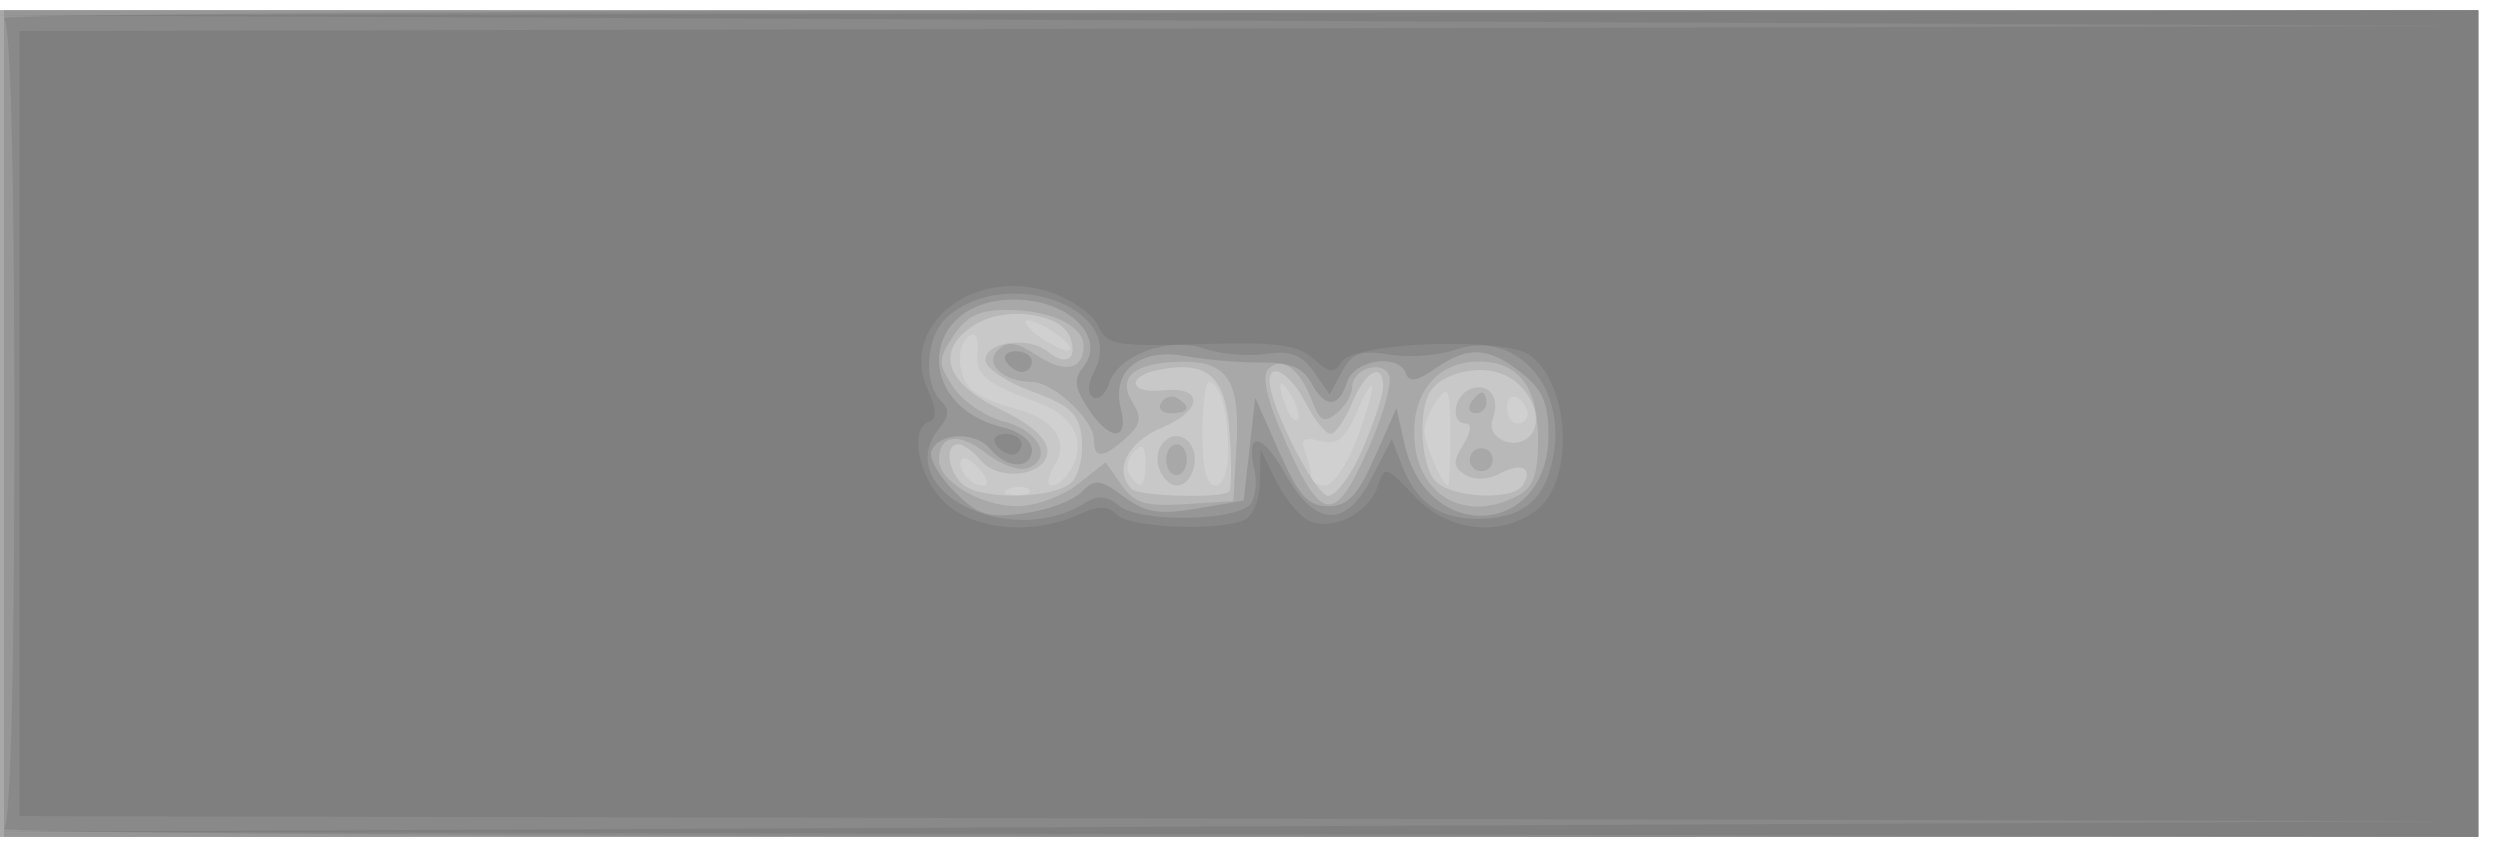 <?xml version="1.0" encoding="UTF-8" standalone="no"?>
<!-- Created with Inkscape (http://www.inkscape.org/) -->

<svg
   xmlns:dc="http://purl.org/dc/elements/1.1/"
   xmlns:cc="http://creativecommons.org/ns#"
   xmlns:rdf="http://www.w3.org/1999/02/22-rdf-syntax-ns#"
   xmlns:svg="http://www.w3.org/2000/svg"
   xmlns="http://www.w3.org/2000/svg"
   xmlns:sodipodi="http://sodipodi.sourceforge.net/DTD/sodipodi-0.dtd"
   xmlns:inkscape="http://www.inkscape.org/namespaces/inkscape"
   version="1.1"
   id="svg163"
   width="161.333"
   height="54.667"
   viewBox="0 0 161.333 54.667"
   sodipodi:docname="manual-avatar-save.svg"
   inkscape:version="0.92.2 5c3e80d, 2017-08-06">
  <defs
     id="defs167" />
  <sodipodi:namedview
     pagecolor="#ffffff"
     bordercolor="#666666"
     borderopacity="1"
     objecttolerance="10"
     gridtolerance="10"
     guidetolerance="10"
     inkscape:pageopacity="0"
     inkscape:pageshadow="2"
     inkscape:window-width="1184"
     inkscape:window-height="639"
     id="namedview165"
     showgrid="false"
     inkscape:zoom="0.71002873"
     inkscape:cx="80.666664"
     inkscape:cy="27.333334"
     inkscape:window-x="30"
     inkscape:window-y="17"
     inkscape:window-maximized="0"
     inkscape:current-layer="svg163" />
  <g
     id="g173"
     transform="translate(-1.408,2.2560236e-6)">
    <path
       style="fill:#d0d0d0;stroke-width:0.667"
       d="M 1.333,27.333 V 0.667 H 81.333 161.333 V 27.333 54 H 81.333 1.333 Z"
       id="path187"
       inkscape:connector-curvature="0" />
    <path
       style="fill:#c8c8c8;stroke-width:0.667"
       d="M 1.333,27.333 V 0.667 H 81.333 161.333 V 27.333 54 H 81.333 1.333 Z m 66.486,4.264 c -0.222,-0.222 -0.797,-0.245 -1.278,-0.053 -0.532,0.213 -0.374,0.371 0.403,0.403 0.703,0.029 1.097,-0.129 0.875,-0.35 z m -3.166,-1.28 c -0.464,-0.559 -0.981,-0.879 -1.148,-0.711 -0.462,0.462 0.477,1.727 1.283,1.727 0.442,0 0.391,-0.383 -0.134,-1.016 z m 5.893,-0.079 c 0.98,-1.751 0.158,-3.402 -2.11,-4.239 -3.516,-1.298 -4.11,-1.795 -3.938,-3.299 0.095,-0.824 -0.12,-1.268 -0.5,-1.033 -0.933,0.577 -0.83,2.7 0.171,3.531 0.46,0.382 1.648,0.898 2.639,1.147 2.618,0.657 3.648,2.102 2.645,3.709 -0.44,0.705 -0.512,1.279 -0.16,1.279 0.352,0 0.915,-0.493 1.252,-1.095 z m 4.787,-0.372 c 0,-1.077 -0.197,-1.27 -0.742,-0.725 -0.408,0.408 -0.54,1.068 -0.294,1.467 0.69,1.116 1.036,0.868 1.036,-0.742 z m 5.333,-0.812 c 0,-2.452 -0.546,-4.388 -1.238,-4.388 -0.236,-6.2e-5 -0.429,1.5 -0.429,3.333 0,2.222 0.278,3.333 0.833,3.333 0.504,1.06e-4 0.833,-0.9 0.833,-2.279 z m 8.243,-0.577 c 1.348,-3.528 1.396,-4.968 0.064,-1.9 -0.769,1.77 -1.267,2.168 -2.36,1.882 -1.04,-0.272 -1.289,-0.112 -1,0.644 0.212,0.553 0.386,1.281 0.386,1.618 0,0.337 0.409,0.612 0.909,0.612 0.5,0 1.4,-1.285 2,-2.856 z m 6.091,-0.49 c 0,-2.84 -0.126,-3.173 -0.833,-2.206 -0.458,0.627 -0.833,1.552 -0.833,2.056 0,0.822 1.166,3.496 1.523,3.495 0.079,-9.6e-5 0.143,-1.506 0.143,-3.346 z M 84.748,25.55 c -0.786,-1.351 -0.976,-0.919 -0.332,0.758 0.229,0.596 0.556,0.943 0.728,0.771 0.172,-0.172 -0.006,-0.86 -0.395,-1.529 z m 15.252,1.156 c 0,-0.345 -0.3,-0.813 -0.667,-1.039 -0.367,-0.227 -0.667,0.056 -0.667,0.627 0,0.572 0.3,1.039 0.667,1.039 0.367,0 0.667,-0.282 0.667,-0.627 z M 69.706,21.645 c -0.712,-0.538 -1.594,-0.979 -1.961,-0.979 -0.367,0 -0.084,0.44 0.627,0.979 0.712,0.538 1.594,0.979 1.961,0.979 0.367,0 0.084,-0.44 -0.627,-0.979 z"
       id="path185"
       inkscape:connector-curvature="0" />
    <path
       style="fill:#b8b8b8;stroke-width:0.667"
       d="M 1.333,27.333 V 0.667 H 81.333 161.333 V 27.333 54 H 81.333 1.333 Z m 69.3,3.707 c 0.438,-0.528 0.7,-1.796 0.582,-2.818 -0.176,-1.522 -0.758,-2.058 -3.215,-2.963 -1.65,-0.607 -3,-1.514 -3,-2.015 0,-1.199 2.806,-1.569 4.053,-0.534 1.152,0.956 1.936,0.425 1.408,-0.952 -0.607,-1.581 -4.267,-2.039 -6.195,-0.775 -2.542,1.666 -1.89,3.717 1.735,5.456 1.949,0.935 3,1.869 3,2.667 0,1.593 -3.119,2.024 -4.305,0.595 -0.472,-0.569 -1.121,-1.034 -1.443,-1.034 -0.852,0 -0.716,1.603 0.215,2.533 1.124,1.124 6.195,1.011 7.167,-0.16 z m 10.089,0.682 c 0.153,-0.153 0.172,-1.823 0.044,-3.713 -0.253,-3.719 -1.386,-4.755 -4.539,-4.152 -2.151,0.411 -1.975,1.572 0.203,1.335 2.674,-0.291 2.641,1.288 -0.051,2.413 -2.239,0.936 -3.13,2.756 -1.935,3.951 0.481,0.481 5.821,0.623 6.278,0.167 z m -4.498,-1.434 c -0.556,-1.448 0.855,-2.81 1.865,-1.8 0.853,0.853 0.325,2.845 -0.755,2.845 -0.39,0 -0.889,-0.47 -1.109,-1.045 z m 13.133,-1.344 c 0.72,-1.68 1.31,-3.48 1.31,-4 0,-1.63 -1.136,-1.031 -2,1.055 -0.456,1.1 -1.084,2 -1.397,2 -0.313,0 -1.034,-0.9 -1.603,-2 -0.971,-1.877 -2.333,-2.708 -2.333,-1.422 0,1.596 2.966,7.422 3.779,7.422 0.514,0 1.524,-1.375 2.244,-3.055 z m 10.337,2.344 c 0.677,-1.095 -0.107,-1.472 -1.506,-0.723 -0.764,0.409 -1.639,0.438 -2.224,0.074 -0.793,-0.493 -0.815,-0.84 -0.125,-1.953 0.496,-0.8 0.564,-1.354 0.167,-1.354 -1.041,0 -0.793,-1.811 0.306,-2.233 1.185,-0.455 1.948,0.593 1.425,1.957 -0.462,1.205 1.404,2.069 2.374,1.098 0.997,-0.997 0.103,-3.177 -1.624,-3.964 -1.556,-0.709 -4.028,-0.14 -4.797,1.104 -0.769,1.244 -0.596,4.613 0.291,5.681 0.966,1.164 5.049,1.387 5.713,0.312 z"
       id="path183"
       inkscape:connector-curvature="0" />
    <path
       style="fill:#a8a8a8;stroke-width:0.667"
       d="M 1.365,27.333 V 0.667 H 81.349 161.333 V 27.333 54 H 81.349 1.365 Z m 69.591,3.916 1.802,-1.417 1.016,1.451 c 0.84,1.199 1.555,1.416 4.122,1.251 l 3.105,-0.201 0.203,-3.554 c 0.239,-4.182 -0.566,-5.45 -3.452,-5.436 -3.075,0.015 -4.285,0.959 -3.289,2.567 0.652,1.052 0.582,1.478 -0.386,2.354 -1.467,1.328 -2.077,1.356 -2.077,0.095 0,-1.252 -2.606,-3.69 -3.959,-3.703 -1.883,-0.018 -3.13,-1.168 -2.236,-2.061 0.614,-0.614 1.183,-0.538 2.513,0.333 1.817,1.19 3.015,0.948 3.015,-0.611 C 71.333,21.008 69.185,20 66.393,20 c -1.784,0 -2.629,0.408 -3.454,1.667 -1.008,1.538 -1.008,1.794 -0.012,3.315 0.594,0.907 2.053,1.901 3.242,2.209 2.295,0.595 3.228,2.386 1.573,3.022 -0.545,0.209 -1.756,-0.223 -2.693,-0.959 -1.755,-1.38 -3.049,-1.204 -3.049,0.415 0,1.397 2.702,2.998 5.058,2.998 1.152,0 2.906,-0.638 3.897,-1.417 z m 5.711,-1.583 c 0,-0.55 0.3,-1 0.667,-1 0.367,0 0.667,0.45 0.667,1 0,0.55 -0.3,1 -0.667,1 -0.367,0 -0.667,-0.45 -0.667,-1 z m -0.327,-3.678 c 0.23,-0.373 0.698,-0.505 1.039,-0.294 0.925,0.571 0.752,0.972 -0.419,0.972 -0.572,0 -0.851,-0.305 -0.621,-0.678 z m 13.398,2.914 c 0.915,-2.07 1.51,-4.165 1.322,-4.655 -0.412,-1.073 -2.393,-0.459 -2.393,0.742 0,0.466 -0.445,1.216 -0.989,1.668 -0.818,0.679 -1.099,0.532 -1.626,-0.854 -0.767,-2.017 -1.939,-2.85 -2.8,-1.989 -0.398,0.398 -0.116,1.836 0.763,3.886 2.639,6.157 3.456,6.328 5.723,1.202 z m 9.64,3.073 c 0.975,-0.522 1.29,-1.406 1.29,-3.619 0,-3.37 -1.26,-5.024 -3.828,-5.024 -2.521,0 -4.172,1.8 -4.172,4.551 0,4 3.217,5.962 6.71,4.092 z m -3.009,-1.92 c -0.215,-0.347 -0.106,-0.807 0.241,-1.022 0.347,-0.215 0.807,-0.106 1.022,0.241 0.215,0.347 0.106,0.807 -0.241,1.022 -0.347,0.215 -0.807,0.106 -1.022,-0.241 z m -0.035,-4.057 c 0.227,-0.367 0.544,-0.667 0.706,-0.667 0.162,0 0.294,0.3 0.294,0.667 0,0.367 -0.318,0.667 -0.706,0.667 -0.388,0 -0.521,-0.3 -0.294,-0.667 z"
       id="path181"
       inkscape:connector-curvature="0" />
    <path
       style="fill:#969696;stroke-width:0.667"
       d="M 1.667,27.333 V 0.667 H 81.5 161.333 V 27.333 54 H 81.5 1.667 Z m 69.519,4.434 c 0.891,-0.891 1.194,-0.861 2.742,0.279 1.42,1.046 2.291,1.187 4.74,0.769 l 3,-0.512 0.372,-3.318 0.372,-3.318 1.55,3.5 c 1.249,2.821 1.861,3.5 3.152,3.5 1.269,0 1.894,-0.658 3.008,-3.167 l 1.406,-3.167 0.517,2.317 c 1.454,6.519 9.29,6.011 9.29,-0.602 0,-2.035 -0.392,-2.926 -1.757,-4 -2.131,-1.676 -3.44,-1.736 -5.553,-0.256 -1.139,0.798 -1.683,0.895 -1.871,0.333 -0.446,-1.339 -3.353,-0.927 -3.82,0.541 -0.538,1.694 -1.423,1.7 -2.325,0.016 -0.514,-0.96 -1.379,-1.309 -3.19,-1.289 -1.367,0.015 -3.562,-0.169 -4.877,-0.41 -2.985,-0.546 -4.82,0.937 -4.203,3.398 0.535,2.133 -0.724,2.103 -2.135,-0.052 -0.831,-1.269 -0.912,-1.889 -0.337,-2.582 1.611,-1.941 -0.858,-4.414 -4.407,-4.414 -6.056,0 -6.63,6.846 -0.692,8.256 1.008,0.24 1.833,0.88 1.833,1.423 0,1.293 -1.605,1.266 -2.693,-0.045 -0.969,-1.168 -3.398,-1.053 -3.804,0.18 -0.147,0.448 0.527,1.609 1.498,2.581 1.505,1.505 2.168,1.713 4.474,1.403 1.489,-0.2 3.159,-0.814 3.71,-1.365 z m -4.852,-8.434 c -0.227,-0.367 0.056,-0.667 0.627,-0.667 0.572,0 1.039,0.3 1.039,0.667 0,0.367 -0.282,0.667 -0.627,0.667 -0.345,0 -0.813,-0.3 -1.039,-0.667 z"
       id="path179"
       inkscape:connector-curvature="0" />
    <path
       style="fill:#898989;stroke-width:0.667"
       d="M 1.667,53.49 C 2.091,53.178 2.333,43.673 2.333,27.333 2.333,10.993 2.091,1.489 1.667,1.177 1.3,0.907 37.075,0.682 81.167,0.677 L 161.333,0.667 V 27.333 54 L 81.167,53.99 C 37.075,53.984 1.3,53.759 1.667,53.49 Z M 71.424,32.455 c 0.833,-0.52 1.422,-0.47 2.216,0.19 1.338,1.11 7.75,0.988 8.504,-0.162 0.294,-0.449 0.388,-1.447 0.208,-2.217 -0.58,-2.478 0.505,-2.35 1.949,0.229 1.969,3.518 3.915,3.65 5.606,0.38 l 1.314,-2.541 0.654,1.694 c 0.888,2.302 2.332,3.382 4.608,3.447 3.117,0.089 4.682,-1.165 5.187,-4.154 0.769,-4.554 -2.553,-8.072 -6.369,-6.742 -1.066,0.372 -2.966,0.509 -4.222,0.305 -1.886,-0.306 -2.42,-0.114 -3.072,1.105 l -0.789,1.475 -1.024,-1.462 c -0.787,-1.124 -1.505,-1.391 -3.105,-1.157 -1.144,0.168 -2.917,0.014 -3.938,-0.342 -2.295,-0.8 -5.589,0.397 -6.176,2.245 -0.222,0.699 -0.683,1.099 -1.024,0.888 -0.376,-0.232 -0.348,-0.893 0.071,-1.676 2.172,-4.059 -5.689,-6.925 -9.522,-3.471 -1.326,1.195 -1.548,4.197 -0.395,5.35 0.585,0.585 0.572,1.012 -0.051,1.763 -3.275,3.946 4.431,7.938 9.37,4.854 z m -5.757,-3.789 c -0.227,-0.367 0.056,-0.667 0.627,-0.667 0.572,0 1.039,0.3 1.039,0.667 0,0.367 -0.282,0.667 -0.627,0.667 -0.345,0 -0.813,-0.3 -1.039,-0.667 z"
       id="path177"
       inkscape:connector-curvature="0" />
    <path
       style="fill:#7f7f7f;stroke-width:0.667"
       d="M 80.667,53.333 160.333,52.992 81.5,52.829 2.667,52.667 V 27.333 2 L 81.5,1.837 160.333,1.675 80.667,1.333 1,0.992 81.167,0.829 161.333,0.667 V 27.333 54 L 81.167,53.837 1,53.675 Z m -9.68,-20.115 c 1.313,-0.598 1.9,-0.598 2.498,0 0.819,0.819 6.312,1.074 8.127,0.377 0.637,-0.244 1.071,-1.234 1.097,-2.5 l 0.043,-2.095 1.075,2.159 c 0.591,1.187 1.611,2.329 2.266,2.537 1.577,0.5 3.712,-0.696 4.246,-2.379 0.405,-1.277 0.532,-1.24 2.313,0.666 2.13,2.28 5.393,2.712 7.793,1.031 2.568,-1.799 2.379,-8.084 -0.303,-10.094 -1.589,-1.191 -11.363,-0.845 -12.151,0.43 -0.48,0.777 -0.777,0.745 -1.817,-0.196 -1.009,-0.913 -2.379,-1.092 -7.277,-0.948 -5.522,0.162 -6.084,0.062 -6.631,-1.182 -0.328,-0.747 -1.738,-1.731 -3.132,-2.186 -4.969,-1.622 -9.725,2.199 -7.852,6.31 0.575,1.262 0.608,1.889 0.107,2.056 -1.298,0.433 -0.755,3.488 0.916,5.159 1.834,1.834 5.7,2.214 8.684,0.854 z"
       id="path175"
       inkscape:connector-curvature="0" />
  </g>
</svg>
